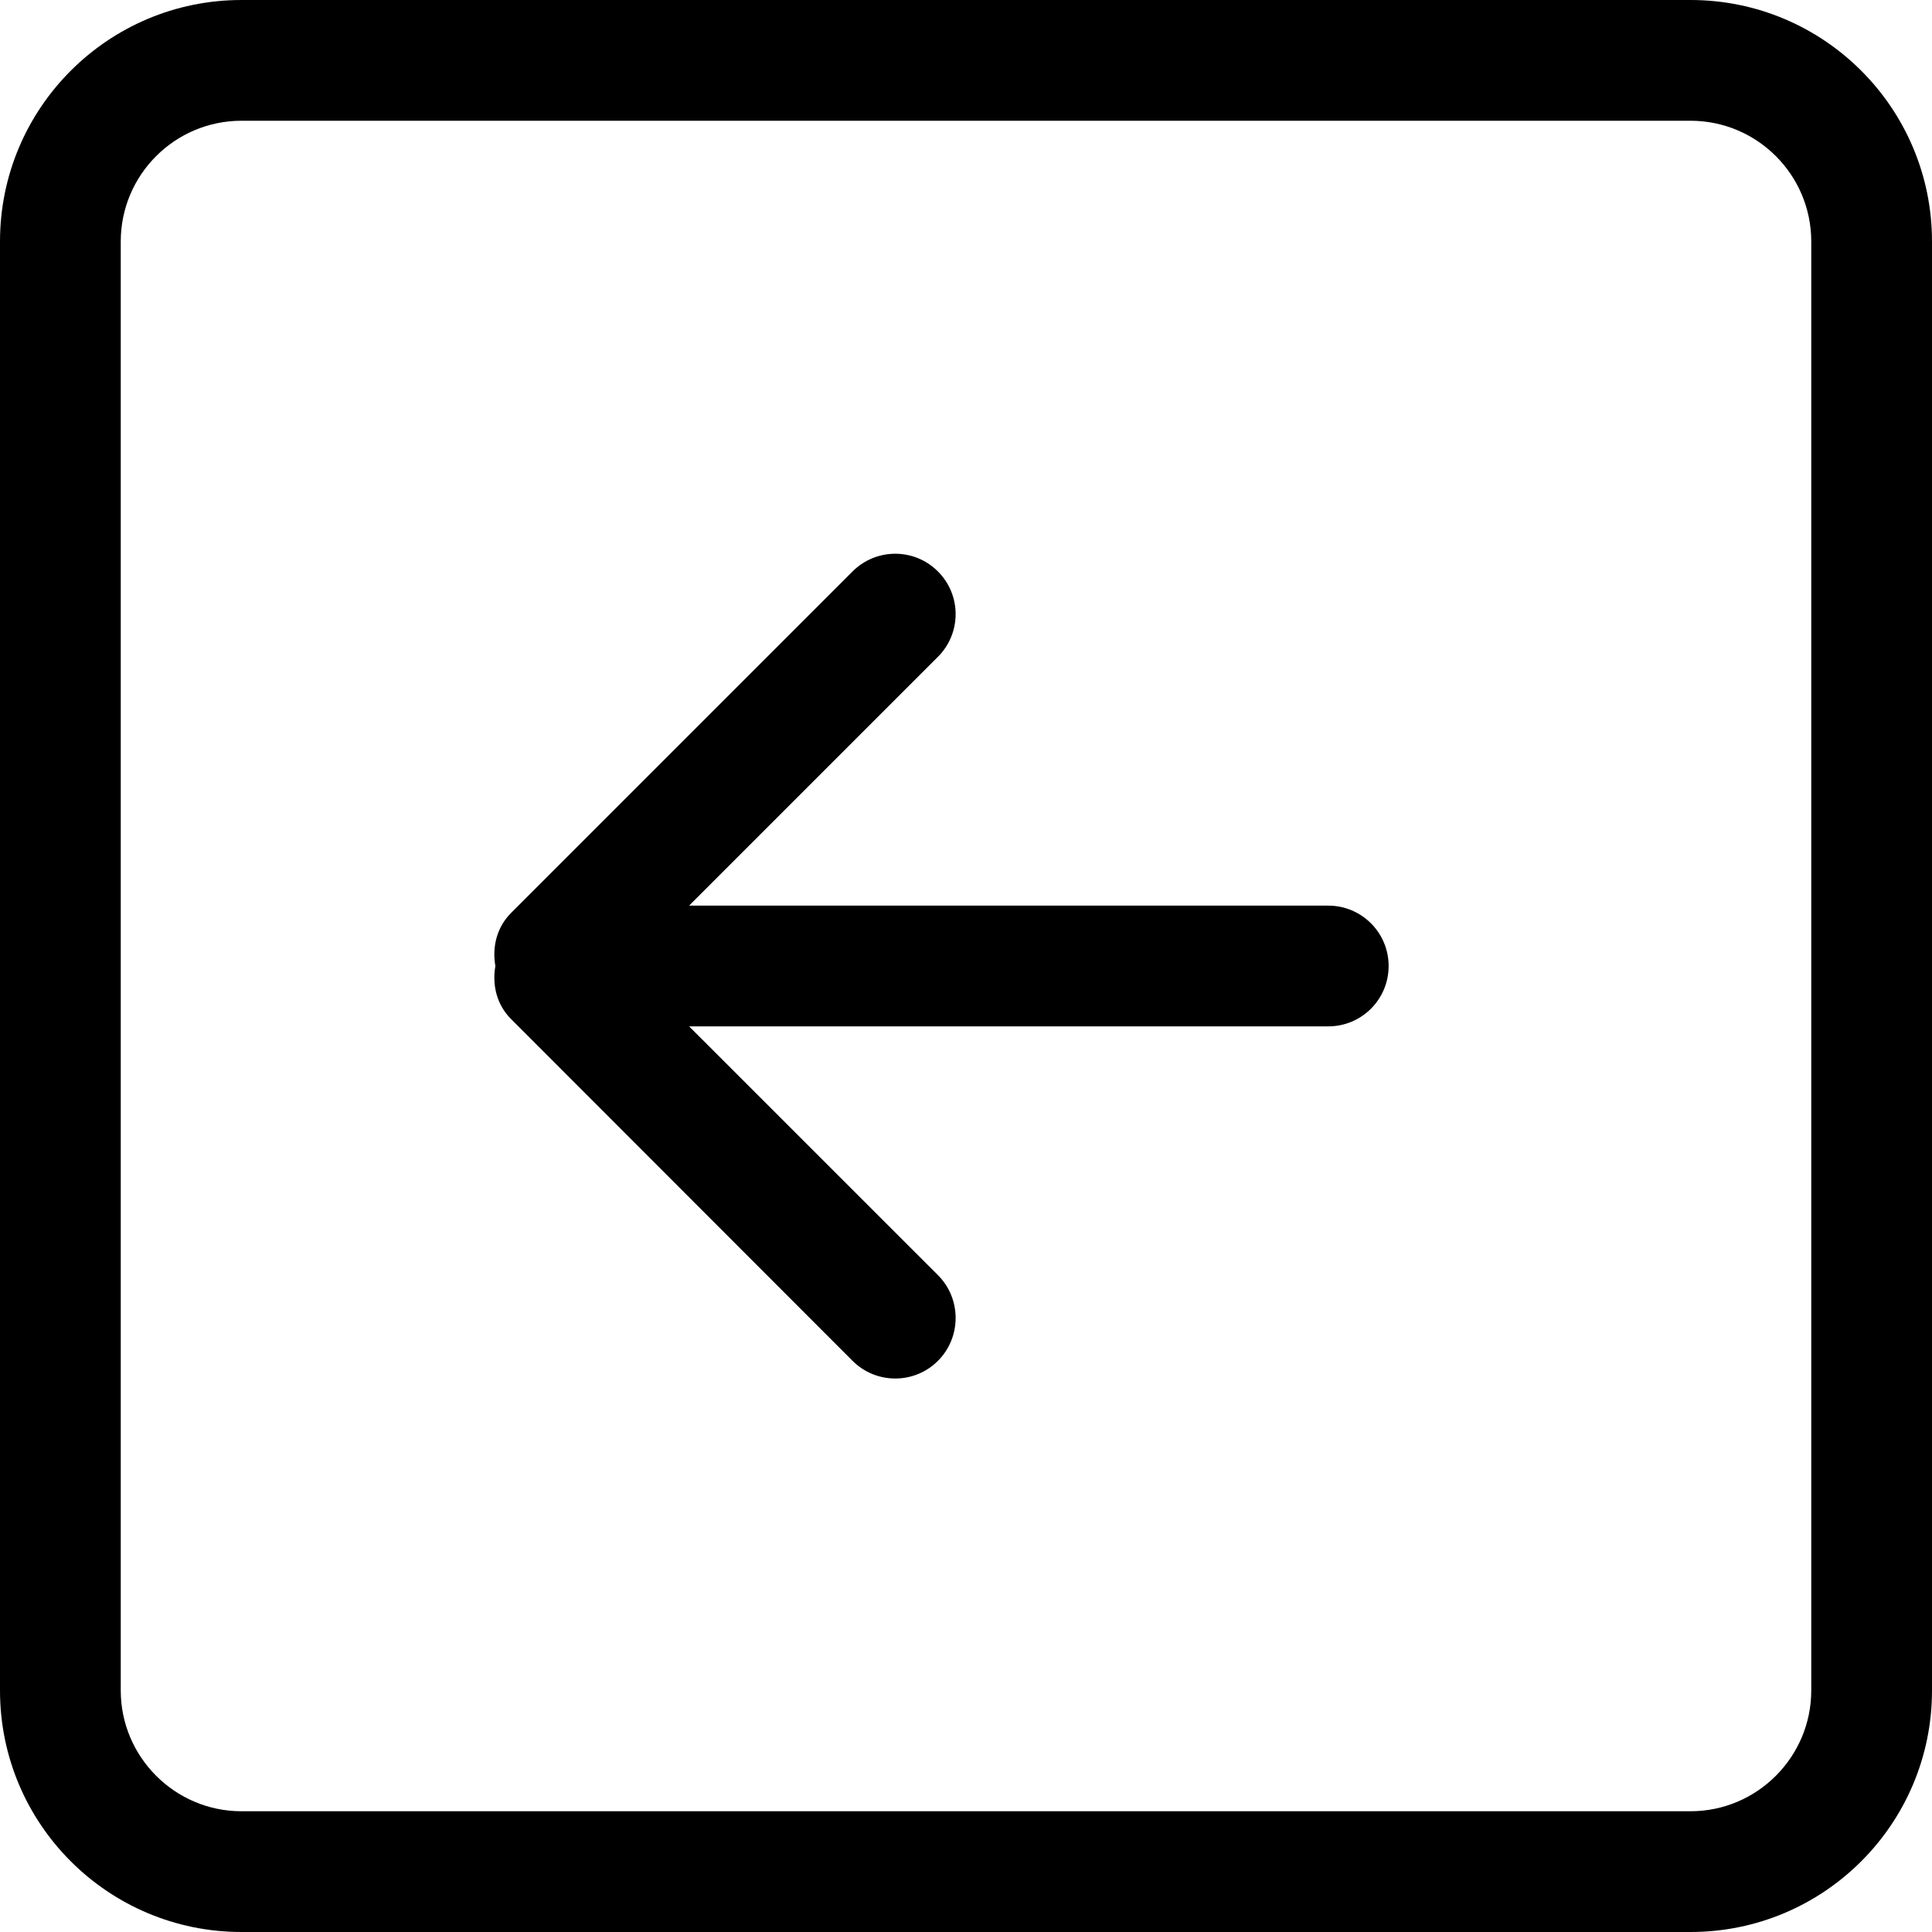 <?xml version="1.0" encoding="UTF-8" standalone="no"?>
<!-- Uploaded to: SVG Repo, www.svgrepo.com, Generator: SVG Repo Mixer Tools -->
<svg width="800px" height="800px" viewBox="0 0 32 32" version="1.1" xmlns="http://www.w3.org/2000/svg" xmlns:xlink="http://www.w3.org/1999/xlink" xmlns:sketch="http://www.bohemiancoding.com/sketch/ns">
    
    <title>arrow-left-square</title>
    <desc>Created with Sketch Beta.</desc>
    <defs>

</defs>
    <g id="Page-1" stroke="none" stroke-width="1" fill="none" fill-rule="evenodd" sketch:type="MSPage">
        <g id="Icon-Set" sketch:type="MSLayerGroup" transform="translate(-412, -983)" fill="#000000">
            <path d="M434,998 L423.414,998 L427.535,993.879 C427.926,993.488 427.926,992.855 427.535,992.465 C427.145,992.074 426.512,992.074 426.121,992.465 L420.465,998.121 C420.225,998.361 420.15,998.689 420.205,999 C420.15,999.311 420.225,999.639 420.465,999.879 L426.121,1005.54 C426.512,1005.93 427.145,1005.93 427.535,1005.54 C427.926,1005.15 427.926,1004.51 427.535,1004.12 L423.414,1000 L434,1000 C434.553,1000 435,999.553 435,999 C435,998.448 434.553,998 434,998 L434,998 Z M442,1011 C442,1012.1 441.104,1013 440,1013 L416,1013 C414.896,1013 414,1012.1 414,1011 L414,987 C414,985.896 414.896,985 416,985 L440,985 C441.104,985 442,985.896 442,987 L442,1011 L442,1011 Z M440,983 L416,983 C413.791,983 412,984.791 412,987 L412,1011 C412,1013.21 413.791,1015 416,1015 L440,1015 C442.209,1015 444,1013.21 444,1011 L444,987 C444,984.791 442.209,983 440,983 L440,983 Z" id="arrow-left-square" sketch:type="MSShapeGroup">

</path>
        </g>
    </g>
</svg>